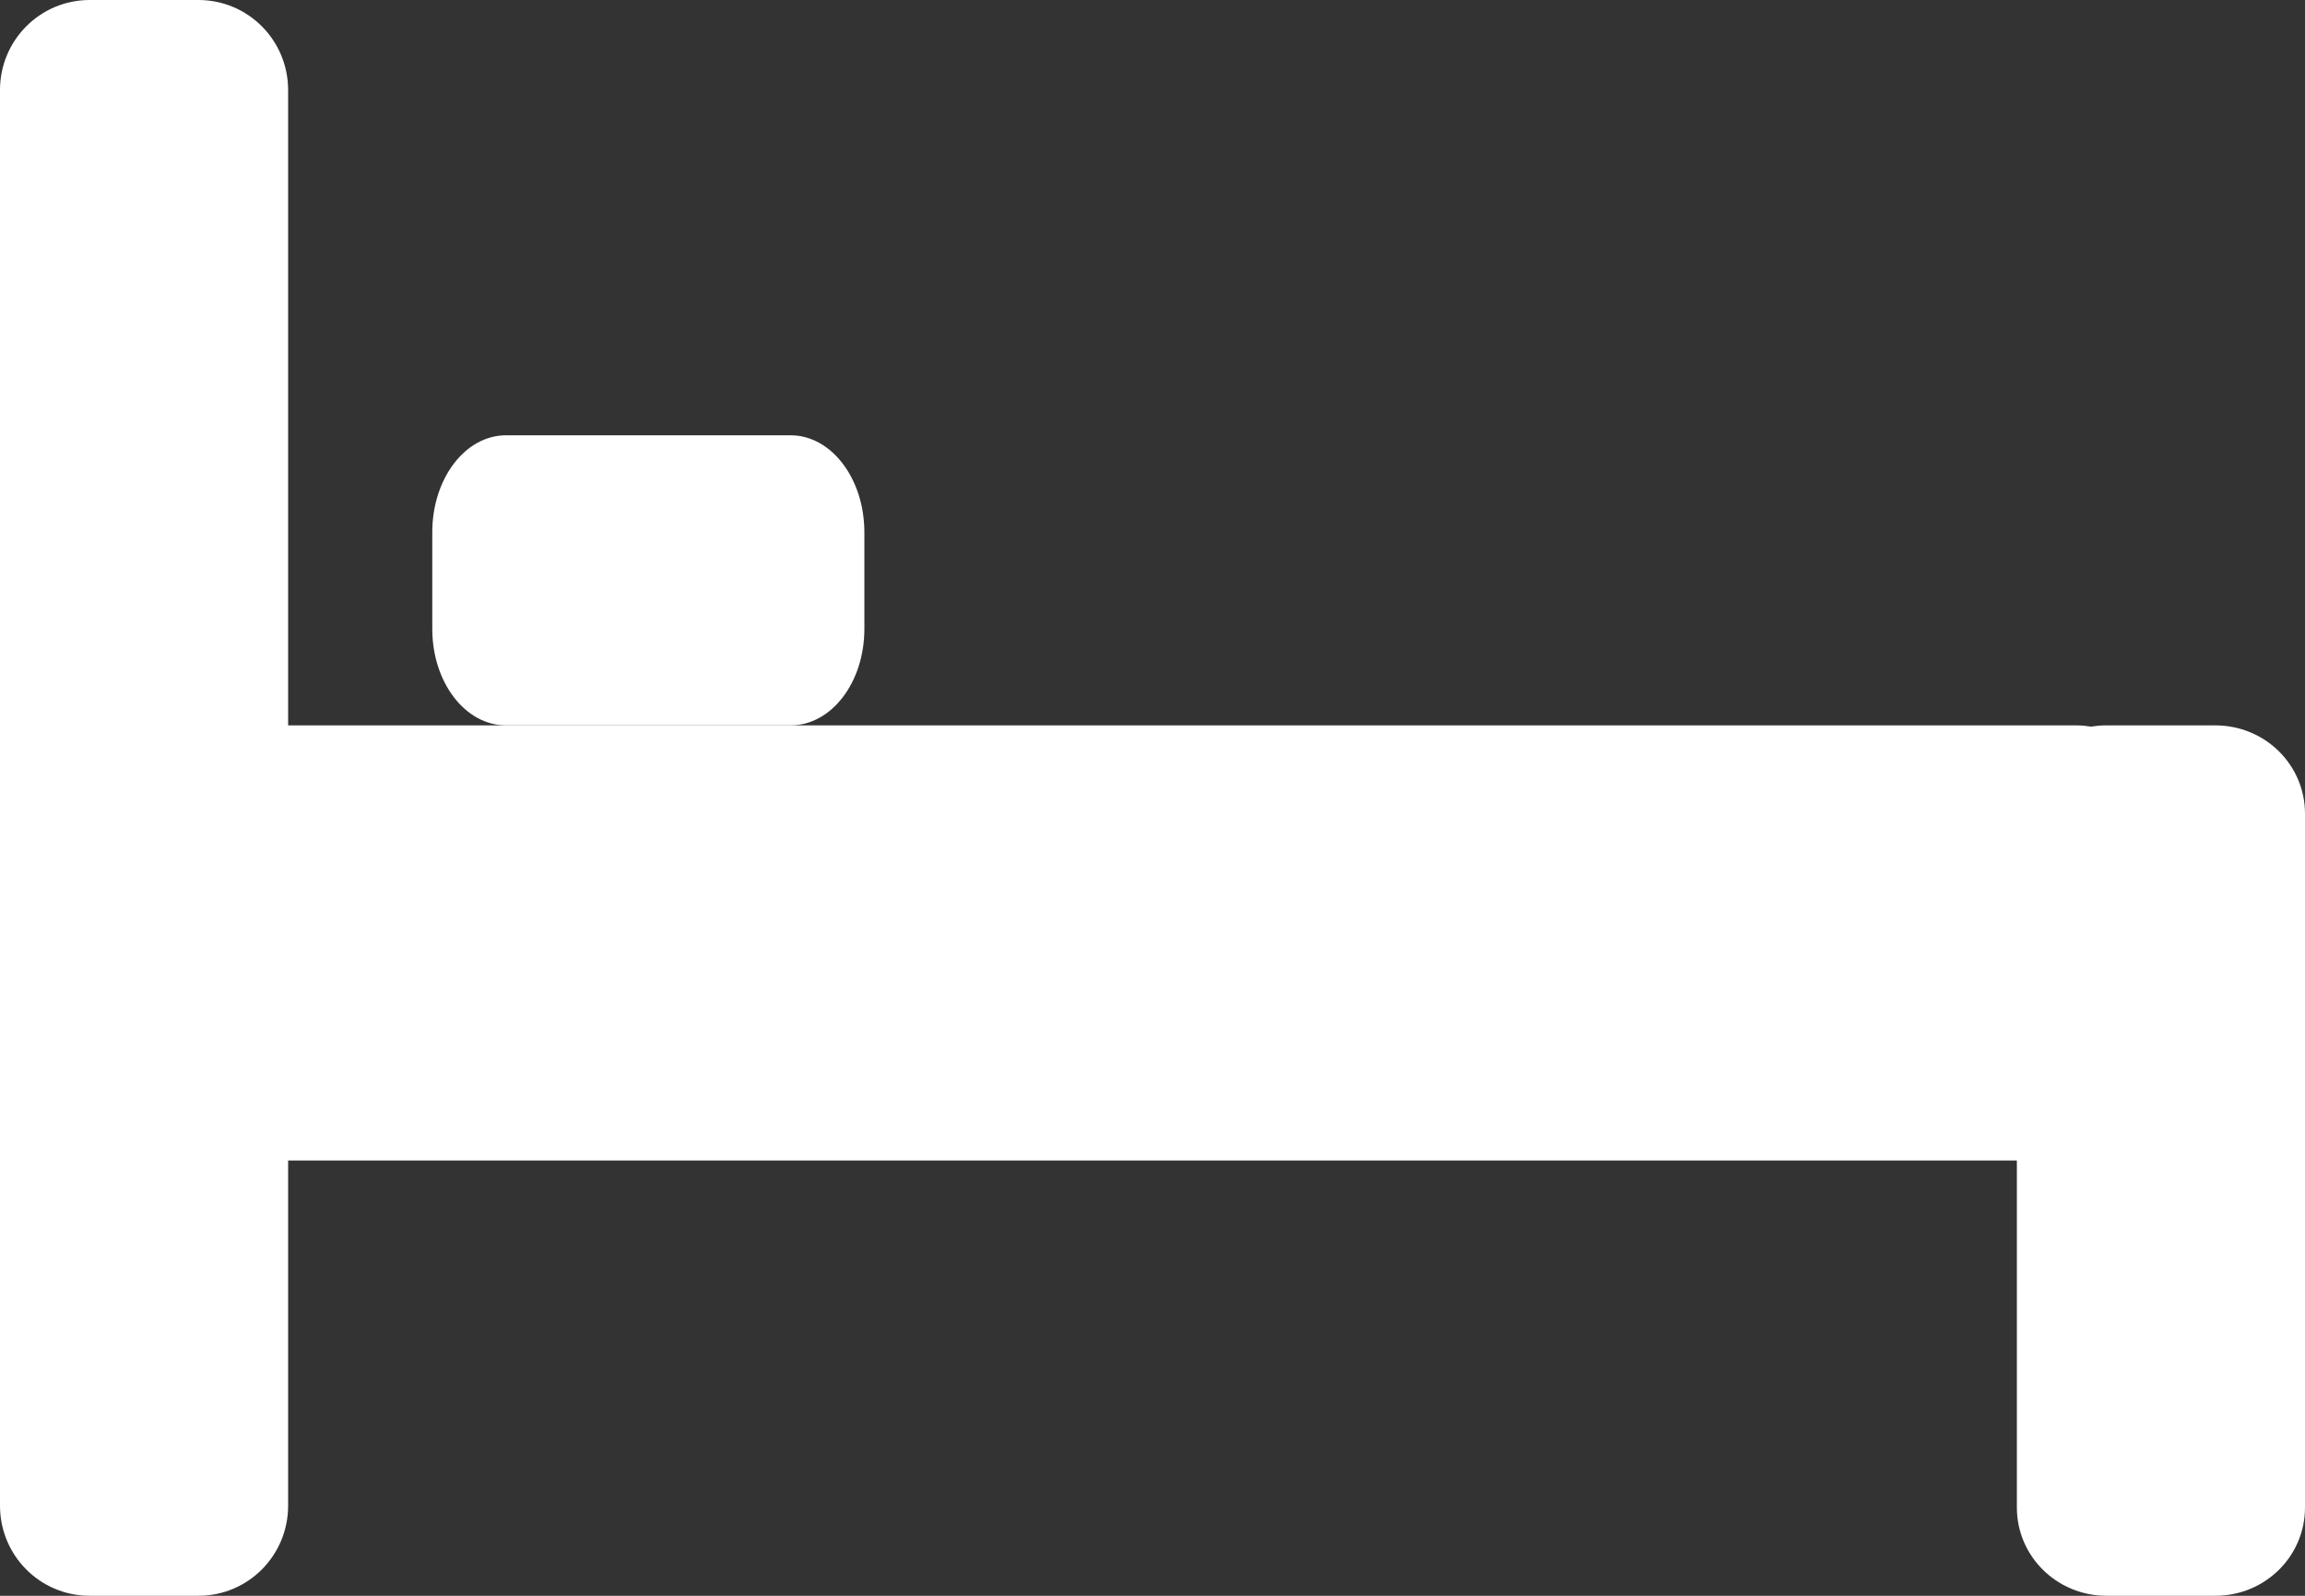 <?xml version="1.0" encoding="UTF-8"?>
<svg width="13px" height="9px" viewBox="0 0 13 9" version="1.1" xmlns="http://www.w3.org/2000/svg" xmlns:xlink="http://www.w3.org/1999/xlink">
    <rect x="0" y="0" width="13" height="9" fill="#333333" stroke="none"/>
    <!-- Generator: Sketch 53 (72520) - https://sketchapp.com -->
    <title>Group 9</title>
    <desc>Created with Sketch.</desc>
    <g id="Page-1" stroke="none" stroke-width="1" fill="none" fill-rule="evenodd">
        <g id="Mobile-Housing-Results" transform="translate(-123, -154)" fill="#FFFFFF">
            <g id="Group-9" transform="translate(123, 154)">
                <path d="M1.625,8.492 C1.625,8.773 1.399,9 1.119,9 L0.506,9 C0.226,9 0,8.773 0,8.492 L0,0.508 C0,0.227 0.226,0 0.506,0 L1.119,0 C1.399,0 1.625,0.227 1.625,0.508 L1.625,8.492 Z" id="Fill-1"></path>
                <path d="M12.188,6.07 C12.188,6.334 11.973,6.545 11.708,6.545 L1.292,6.545 C1.027,6.545 0.812,6.332 0.812,6.07 L0.812,4.57 C0.812,4.306 1.027,4.091 1.292,4.091 L11.708,4.091 C11.973,4.091 12.188,4.306 12.188,4.57 L12.188,6.07 Z" id="Fill-3"></path>
                <path d="M13,8.502 C13,8.778 12.774,9 12.494,9 L11.881,9 C11.601,9 11.375,8.778 11.375,8.502 L11.375,4.589 C11.375,4.313 11.601,4.091 11.881,4.091 L12.494,4.091 C12.774,4.091 13,4.313 13,4.589 L13,8.502 Z" id="Fill-5"></path>
                <path d="M4.875,3.547 C4.875,3.849 4.689,4.091 4.459,4.091 L2.854,4.091 C2.623,4.091 2.438,3.847 2.438,3.547 L2.438,3.002 C2.438,2.7 2.623,2.455 2.854,2.455 L4.459,2.455 C4.689,2.455 4.875,2.7 4.875,3.002 L4.875,3.547 Z" id="Fill-7"></path>
            </g>
        </g>
    </g>
</svg>